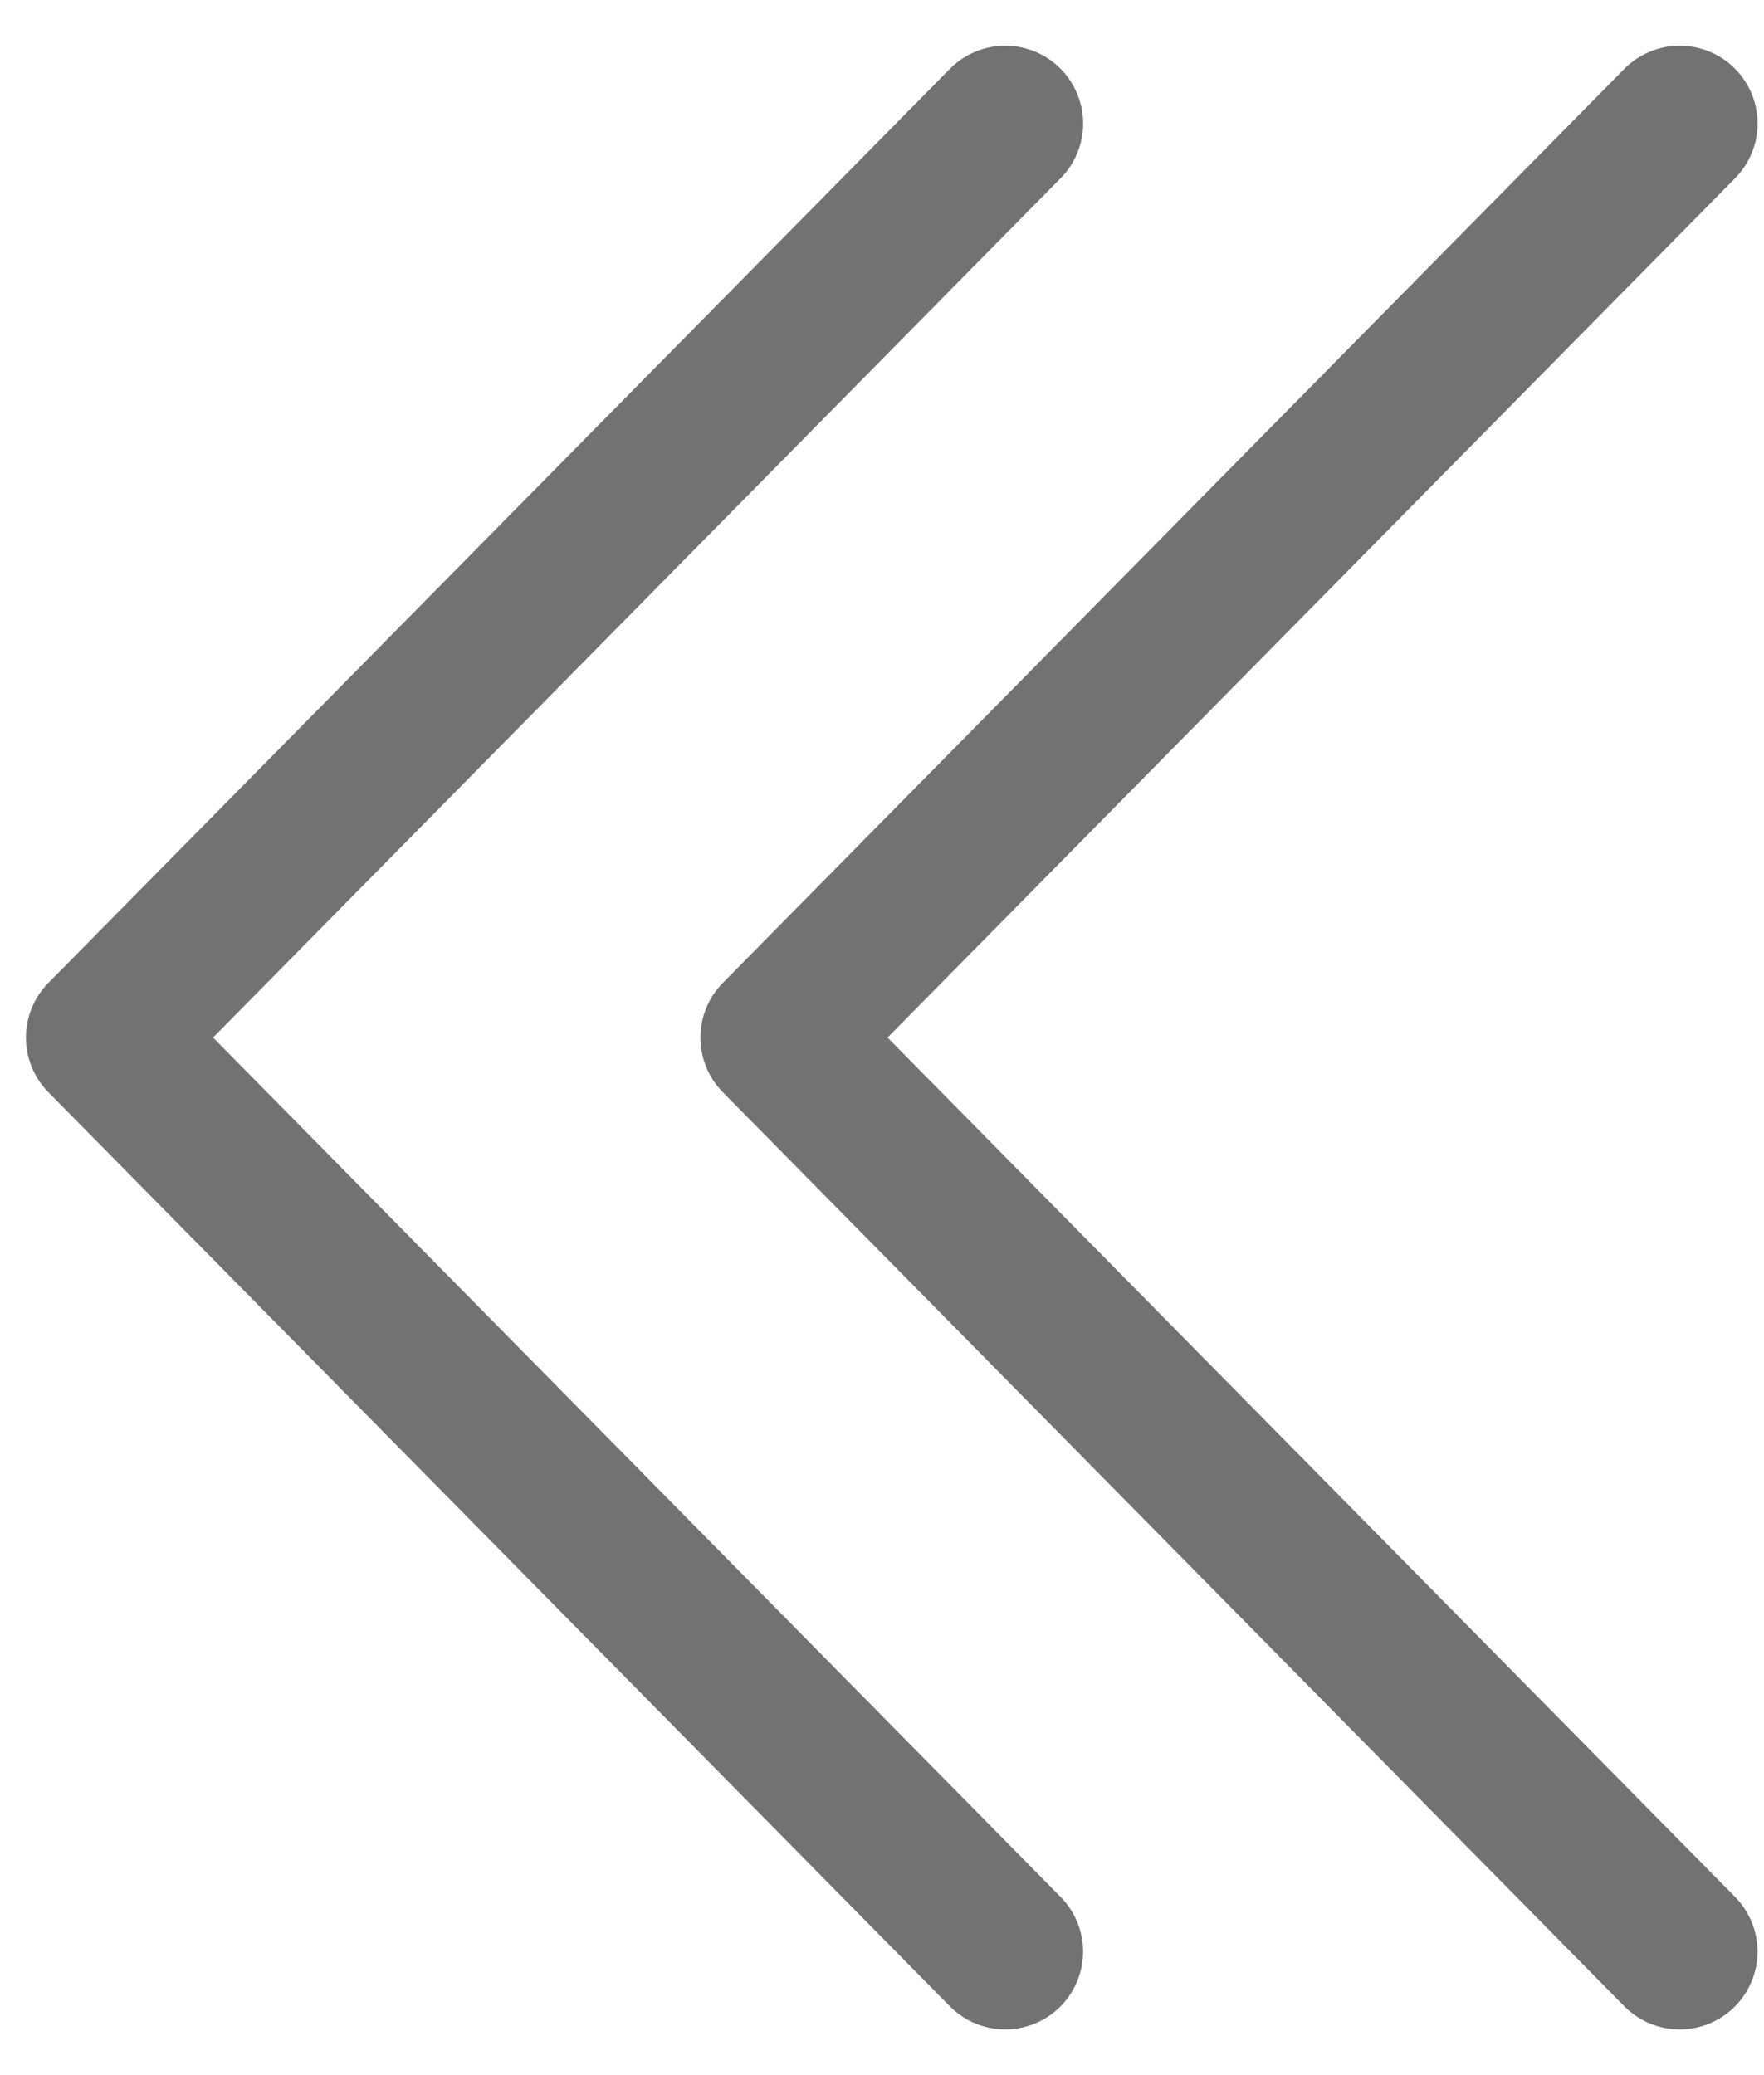 <?xml version="1.0" encoding="UTF-8" standalone="no"?>
<svg width="34px" height="40px" viewBox="0 0 34 40" version="1.1" xmlns="http://www.w3.org/2000/svg" xmlns:xlink="http://www.w3.org/1999/xlink" xmlns:sketch="http://www.bohemiancoding.com/sketch/ns">
    <!-- Generator: Sketch 3.3.3 (12081) - http://www.bohemiancoding.com/sketch -->
    <title>doppie</title>
    <desc>Created with Sketch.</desc>
    <defs></defs>
    <g id="Page-1" stroke="none" stroke-width="1" fill="none" fill-rule="evenodd" sketch:type="MSPage">
        <g id="doppie" sketch:type="MSLayerGroup" transform="translate(2, 2)" stroke="#727272" stroke-width="3" stroke-linecap="round" stroke-linejoin="round">
            <path d="M30.376,0.381 L13,18 L30.375,35.619" id="Imported-Layers-Copy-2" sketch:type="MSShapeGroup"></path>
            <path d="M17.376,0.381 L0,18 L17.375,35.619" id="Imported-Layers-Copy-3" sketch:type="MSShapeGroup"></path>
        </g>
    </g>
</svg>